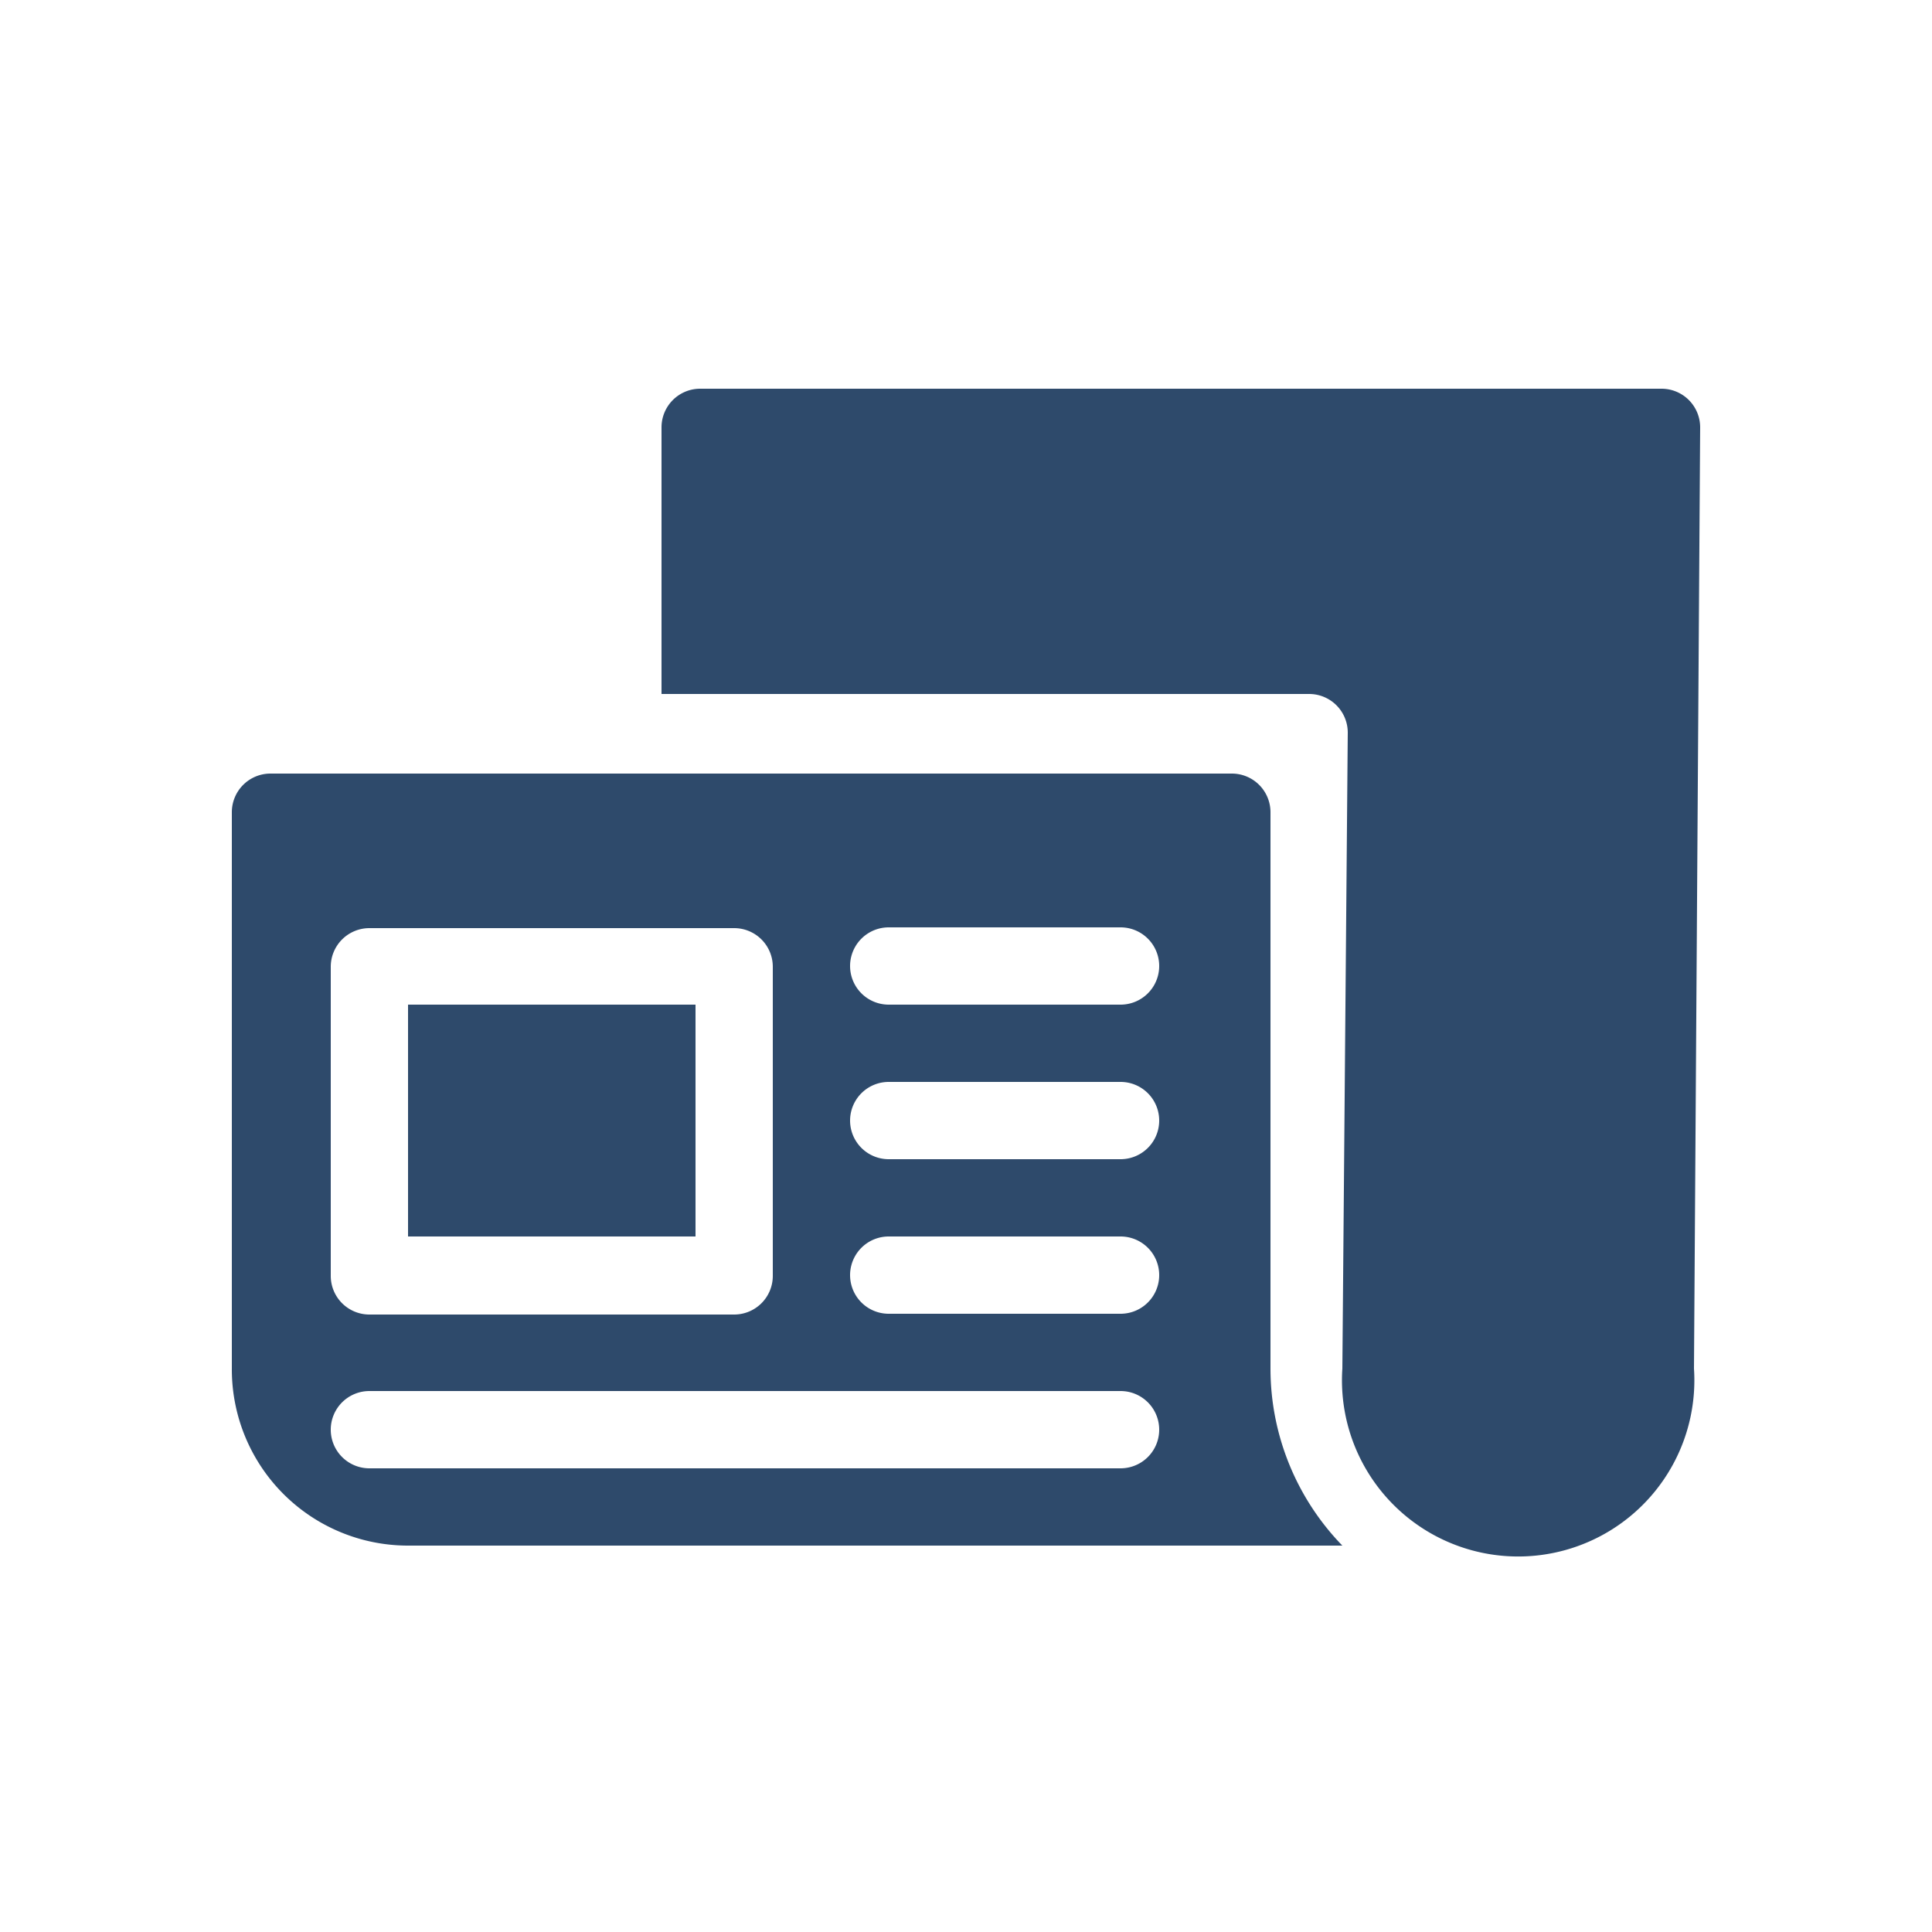 <svg xmlns="http://www.w3.org/2000/svg" viewBox="0 0 25 25" id="news"><path fill="#2e4a6b" d="M16.44,10.51a.5.5,0,0,0-.5-.5H3.5a.5.5,0,0,0-.5.5v7.2A2.28,2.28,0,0,0,5.28,20H17.37a3.29,3.29,0,0,1-.93-2.28Zm-12.16,2a.5.5,0,0,1,.5-.5H9.5a.5.5,0,0,1,.5.5v4a.5.5,0,0,1-.5.5H4.78a.5.5,0,0,1-.5-.5ZM14.5,19H4.78a.5.5,0,0,1,0-1H14.5a.5.5,0,0,1,0,1Zm0-2h-3a.5.5,0,0,1,0-1h3a.5.5,0,0,1,0,1Zm0-2h-3a.5.5,0,0,1,0-1h3a.5.5,0,0,1,0,1Zm0-2h-3a.5.5,0,0,1,0-1h3a.5.5,0,0,1,0,1ZM9,16H5.28V13H9ZM22,5.53l-.08,12.18a2.28,2.28,0,1,1-4.55,0l.07-8.23a.5.5,0,0,0-.5-.5H8.56V5.53a.5.5,0,0,1,.5-.5H21.5A.5.5,0,0,1,22,5.53Z" class="color2b3344 svgShape"></path></svg>